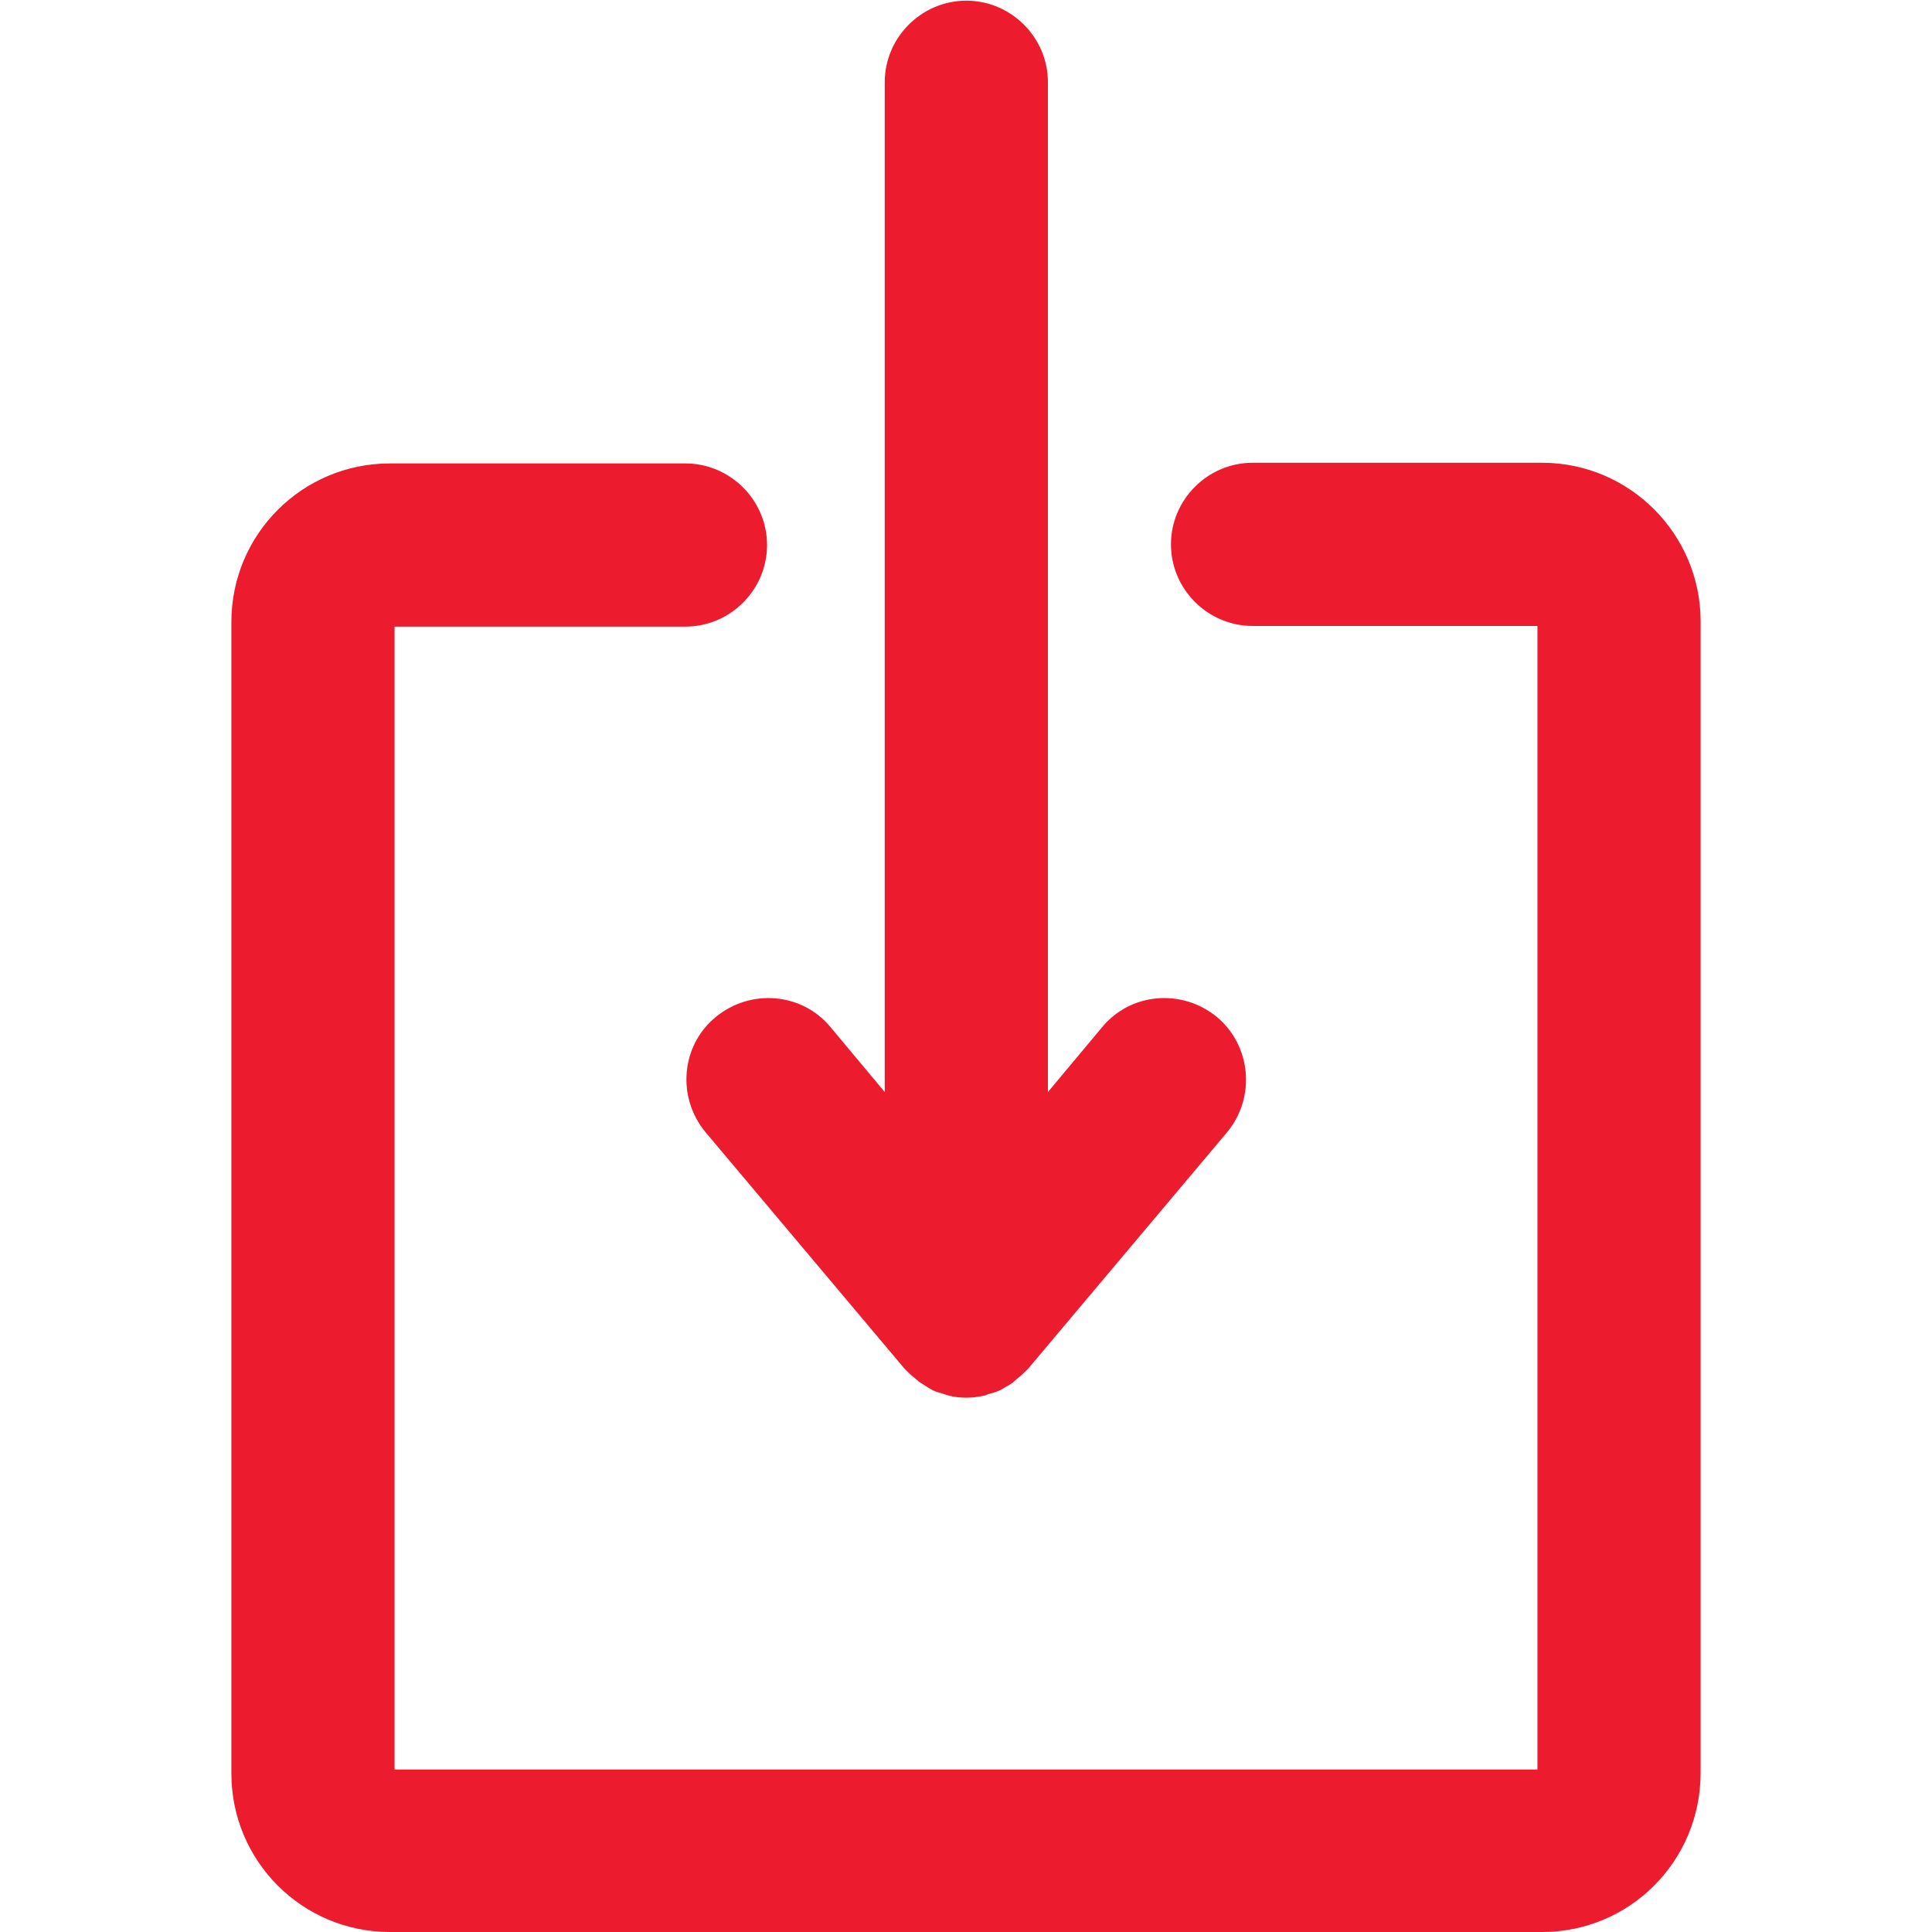 <?xml version="1.0" encoding="utf-8"?>
<!-- Generator: Adobe Illustrator 22.1.0, SVG Export Plug-In . SVG Version: 6.00 Build 0)  -->
<svg version="1.1" id="Capa_1" xmlns="http://www.w3.org/2000/svg" xmlns:xlink="http://www.w3.org/1999/xlink" x="0px" y="0px"
	 viewBox="0 0 288.9 288.9" style="enable-background:new 0 0 288.9 288.9;" xml:space="preserve">
<style type="text/css">
	.st0{fill:#ED1B2E;}
</style>
<g>
	<g>
		<path class="st0" d="M182,152.1c-5.2-4.3-12.9-3.7-17.2,1.5l-8.1,9.7v-151c0-6.7-5.5-12.2-12.2-12.2s-12.2,5.5-12.2,12.2v151
			l-8.1-9.7c-4.3-5.2-12-5.8-17.2-1.5c-5.2,4.3-5.8,12-1.5,17.2l29.7,35.3c0.1,0.1,0.2,0.2,0.3,0.3c0.4,0.4,0.8,0.8,1.2,1.1
			c0.2,0.2,0.5,0.4,0.7,0.6c0.5,0.3,0.9,0.6,1.4,0.9c0.2,0.1,0.5,0.3,0.7,0.4c0.6,0.3,1.2,0.4,1.8,0.6c0.2,0.1,0.4,0.1,0.6,0.2
			c0.8,0.2,1.7,0.3,2.6,0.3c0.9,0,1.7-0.1,2.6-0.3c0.2,0,0.4-0.1,0.6-0.2c0.6-0.2,1.2-0.3,1.8-0.6c0.3-0.1,0.5-0.3,0.7-0.4
			c0.5-0.3,1-0.5,1.4-0.9c0.2-0.2,0.5-0.4,0.7-0.6c0.4-0.3,0.8-0.7,1.2-1.1c0.1-0.1,0.2-0.2,0.3-0.3l29.7-35.3
			C187.8,164.1,187.1,156.4,182,152.1z"/>
		<g>
			<path class="st0" d="M230.6,288.9H58.3c-13.1,0-23.7-10.6-23.7-23.7V93c0-13.1,10.6-23.7,23.7-23.7h44.2
				c6.7,0,12.2,5.5,12.2,12.2s-5.5,12.2-12.2,12.2H59v170.9h170.9V93.6h-42.6c-6.7,0-12.2-5.5-12.2-12.2c0-6.7,5.5-12.2,12.2-12.2
				h43.3c13.1,0,23.7,10.7,23.7,23.7v172.2C254.3,278.3,243.7,288.9,230.6,288.9z"/>
		</g>
	</g>
</g>
</svg>
